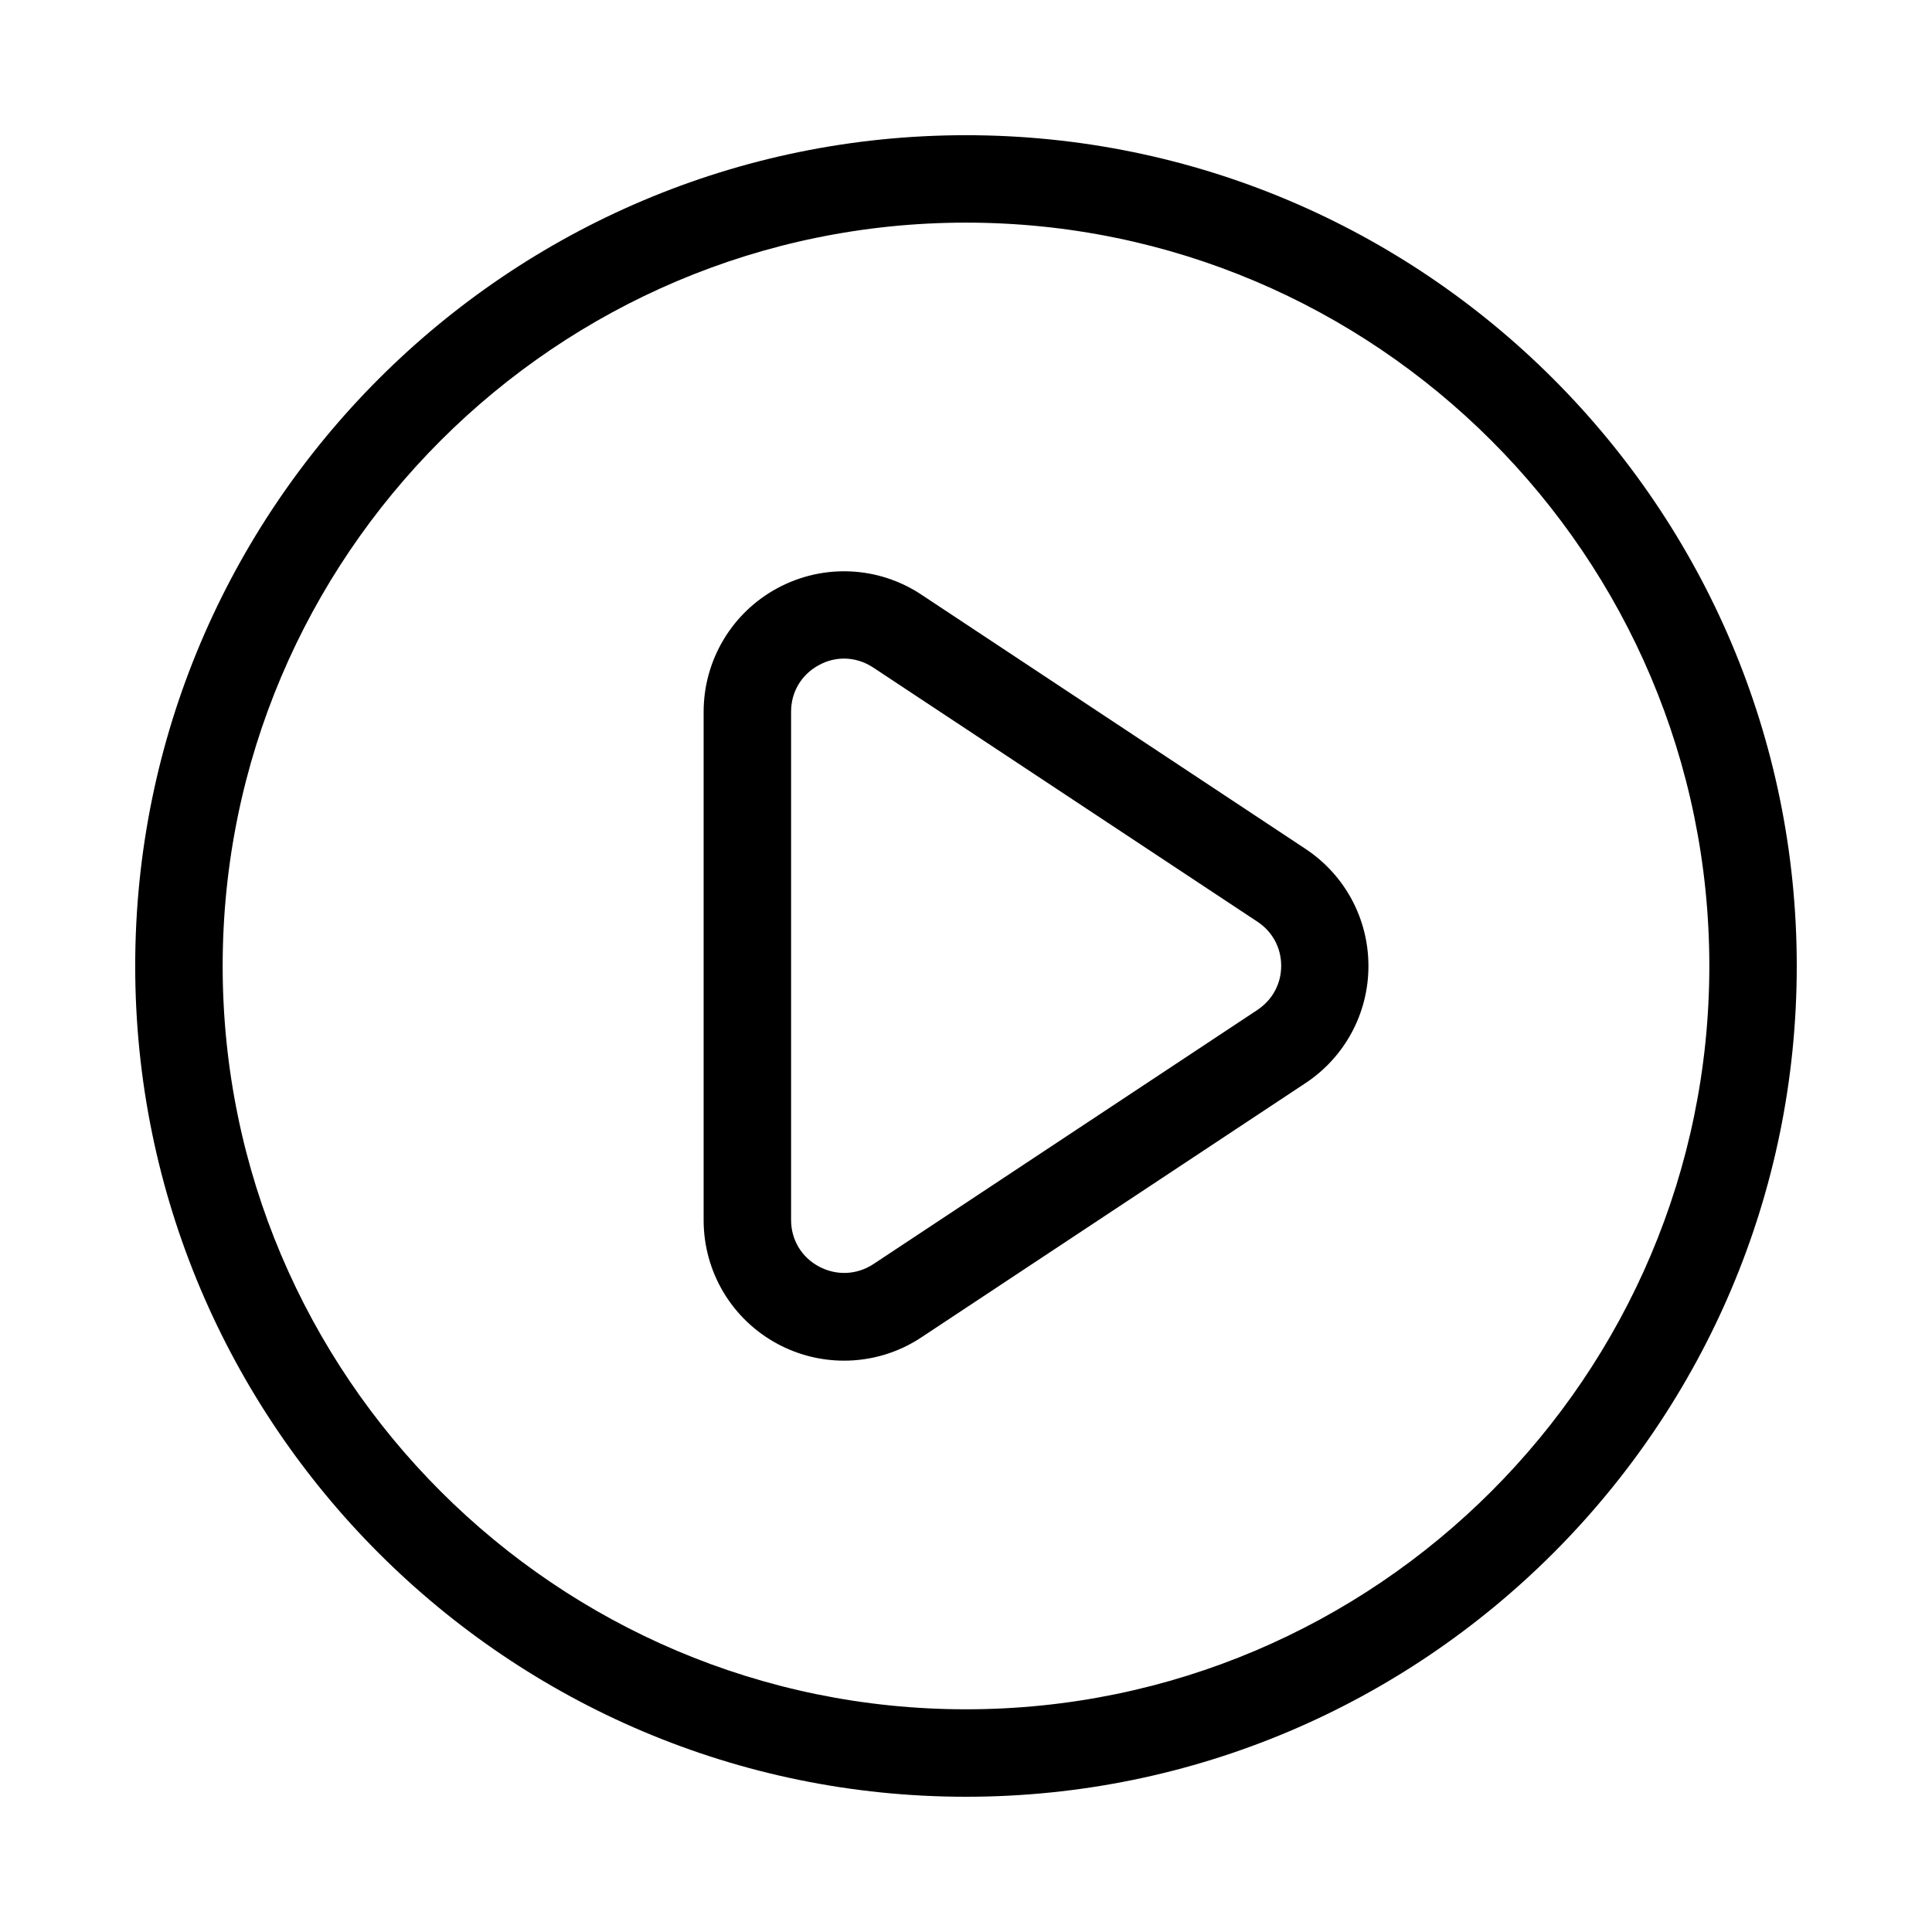 <?xml version="1.0" encoding="UTF-8"?>
<!-- Uploaded to: SVG Repo, www.svgrepo.com, Generator: SVG Repo Mixer Tools -->
<svg fill="#000000" width="800px" height="800px" version="1.1" viewBox="144 144 512 512" xmlns="http://www.w3.org/2000/svg">
 <g>
  <path d="m367.7 504.59c-6.047 0-12.09-1.461-17.633-4.434-12.09-6.5-19.598-19.043-19.598-32.797v-134.72c0-13.703 7.508-26.301 19.598-32.797 12.09-6.5 26.703-5.844 38.137 1.762l101.77 67.359c10.43 6.902 16.676 18.488 16.676 31.035 0 12.543-6.246 24.133-16.676 31.035l-101.77 67.359c-6.195 4.129-13.348 6.195-20.504 6.195zm0-186.06c-2.266 0-4.535 0.555-6.648 1.715-4.637 2.469-7.406 7.106-7.406 12.344v134.72c0 5.238 2.769 9.875 7.406 12.344 4.637 2.469 10.027 2.215 14.41-0.656l101.77-67.359c3.981-2.672 6.297-6.902 6.297-11.688 0-4.785-2.316-9.07-6.297-11.688l-101.82-67.359c-2.371-1.562-5.039-2.371-7.711-2.371z"/>
  <path d="m400 620.16c-121.42 0-220.17-98.746-220.17-220.16s98.75-220.17 220.17-220.17 220.16 98.75 220.16 220.17-98.746 220.16-220.16 220.16zm0-417.16c-108.62 0-196.99 88.367-196.99 196.99-0.004 108.62 88.367 196.99 196.99 196.99s196.99-88.367 196.99-196.99-88.367-196.99-196.99-196.99z"/>
 </g>
</svg>